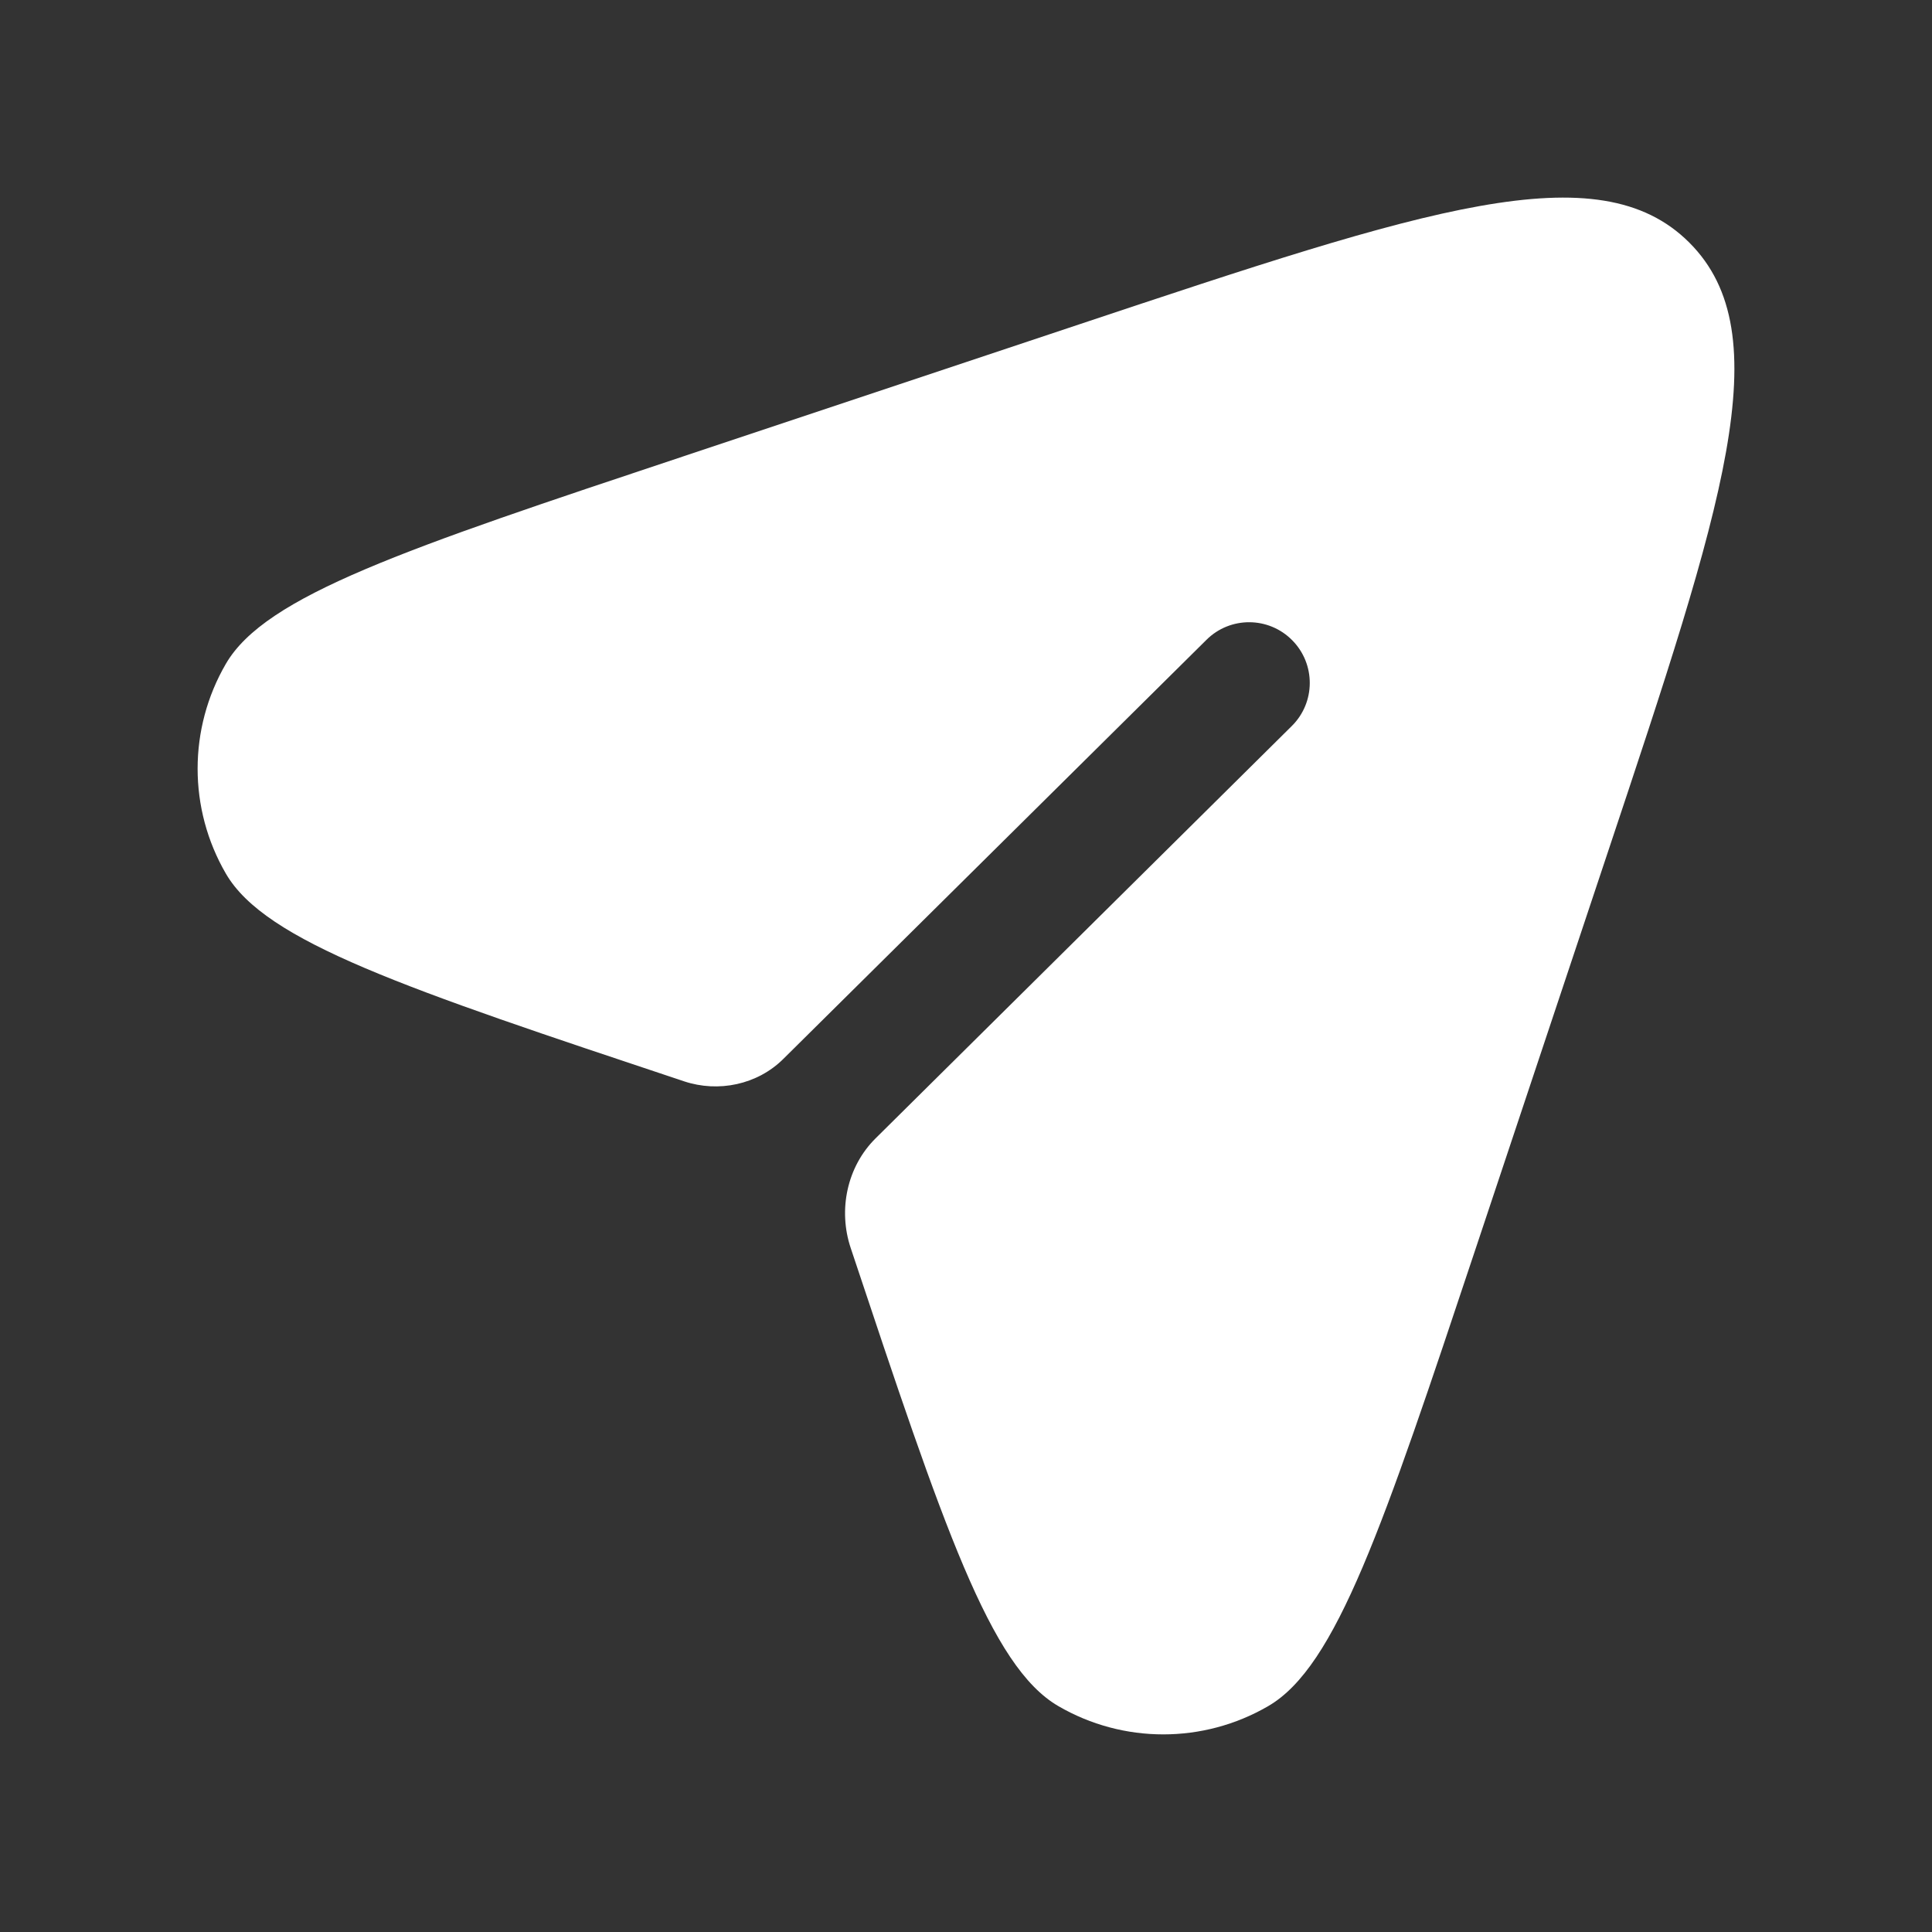 <svg width="22" height="22" viewBox="0 0 22 22" fill="none" xmlns="http://www.w3.org/2000/svg">
<rect x="0" y="0" width="22" height="22" fill="#333333" stroke="none"/>
<path d="M16.806 14.211L18.308 9.706C19.62 5.77 20.276 3.802 19.237 2.763C18.198 1.724 16.23 2.38 12.294 3.692L7.789 5.194C4.612 6.253 3.023 6.782 2.572 7.559C2.143 8.297 2.143 9.209 2.572 9.948C3.023 10.725 4.612 11.254 7.789 12.313C8.182 12.444 8.625 12.351 8.92 12.058L13.738 7.286C14.008 7.017 14.446 7.019 14.714 7.29C14.983 7.561 14.981 7.999 14.71 8.267L9.97 12.963C9.645 13.285 9.542 13.777 9.687 14.211C10.746 17.388 11.275 18.977 12.052 19.428C12.79 19.857 13.703 19.857 14.441 19.428C15.218 18.977 15.747 17.388 16.806 14.211Z" fill="white"/>
</svg>
